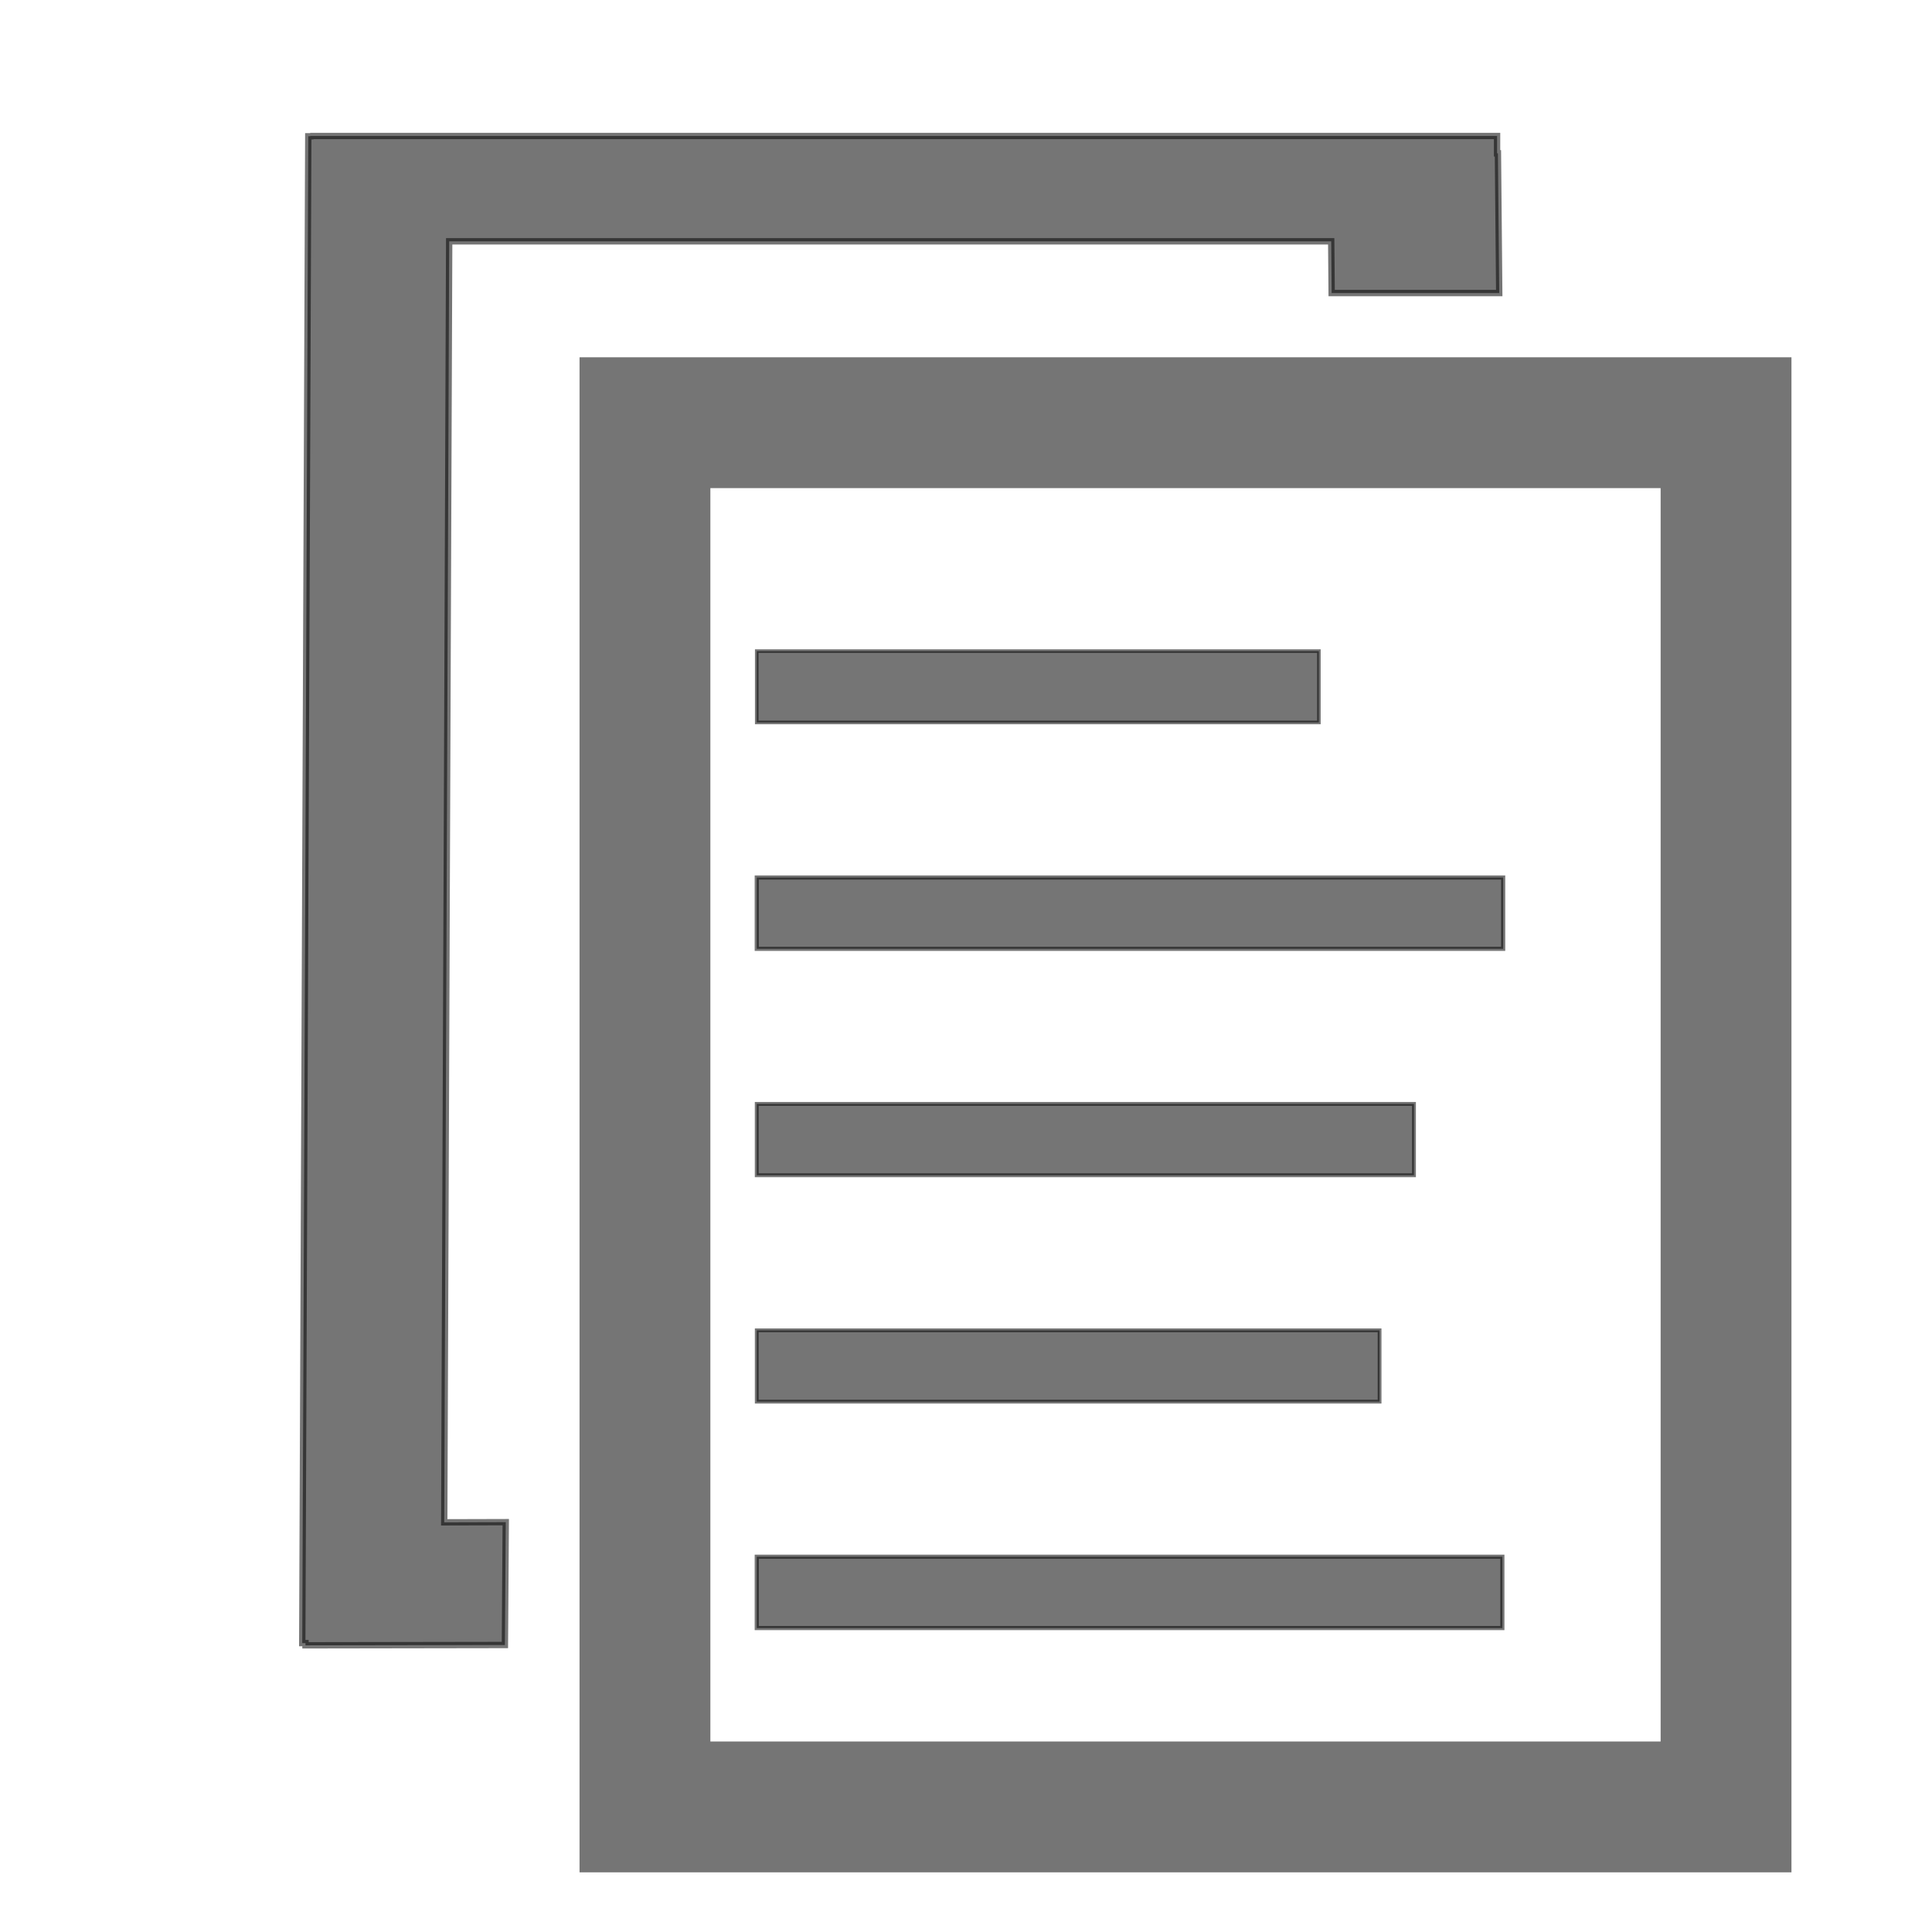 <?xml version="1.0" encoding="UTF-8" standalone="no"?>
<!-- Created with Inkscape (http://www.inkscape.org/) -->

<svg
   xmlns:dc="http://purl.org/dc/elements/1.1/"
   xmlns:cc="http://creativecommons.org/ns#"
   xmlns:rdf="http://www.w3.org/1999/02/22-rdf-syntax-ns#"
   xmlns:svg="http://www.w3.org/2000/svg"
   xmlns="http://www.w3.org/2000/svg"
   xmlns:sodipodi="http://sodipodi.sourceforge.net/DTD/sodipodi-0.dtd"
   xmlns:inkscape="http://www.inkscape.org/namespaces/inkscape"
   width="128"
   height="128"
   id="svg4066"
   version="1.1"
   inkscape:version="0.48.5 r10040"
   sodipodi:docname="ic_action_copy.svg">
  <defs
     id="defs4068" />
  <sodipodi:namedview
     id="base"
     pagecolor="#ffffff"
     bordercolor="#000000"
     borderopacity="0.541"
     inkscape:pageopacity="0.0"
     inkscape:pageshadow="2"
     inkscape:zoom="2.67"
     inkscape:cx="51.750573"
     inkscape:cy="57.547291"
     inkscape:document-units="px"
     inkscape:current-layer="layer1"
     showgrid="false"
     borderlayer="false"
     inkscape:window-width="1035"
     inkscape:window-height="853"
     inkscape:window-x="369"
     inkscape:window-y="3"
     inkscape:window-maximized="0" />
  <g
     inkscape:label="Layer 1"
     inkscape:groupmode="layer"
     id="layer1"
     transform="translate(0,-924.362)">
    <rect
       ry="0"
       height="91.708"
       width="71.625"
       stroke-miterlimit="4"
       y="952.367"
       x="42.73"
       id="rect10"
       style="fill:none;stroke:#000000;stroke-width:8.668;stroke-linecap:butt;stroke-linejoin:miter;stroke-miterlimit:4;stroke-opacity:0.541;stroke-dasharray:none"
       inkscape:transform-center-x="-21.391573"
       inkscape:transform-center-y="28.294015" />
    <path
       style="fill:#000000;fill-opacity:0.541;fill-rule:evenodd;stroke:#000000;stroke-width:0.42;stroke-linecap:butt;stroke-linejoin:miter;stroke-opacity:0.541;stroke-miterlimit:4;stroke-dasharray:none"
       d="m 20.552,933.37 0,0.021 -0.128,0 -0.399,99.832 0.214,0 0,0.146 13.212,-0.021 0.057,-8.139 -4.076,0.011 0.328,-84.87 58.436,0 0.029,3.427 11.103,0 -0.086,-9.257 -0.057,0 0,-1.149 -78.633,0 z"
       id="rect12-6"
       inkscape:connector-curvature="0" />
    <rect
       height="4.726"
       width="37.243"
       y="967.499"
       x="50.137"
       id="rect12"
       style="fill:#000000;fill-opacity:0.541;fill-rule:evenodd;stroke:#000000;stroke-width:0.238px;stroke-linecap:butt;stroke-linejoin:miter;stroke-opacity:0.541" />
    <rect
       style="fill:#000000;fill-opacity:0.541;fill-rule:evenodd;stroke:#000000;stroke-width:0.274;stroke-linecap:butt;stroke-linejoin:miter;stroke-opacity:0.541;stroke-miterlimit:4;stroke-dasharray:none"
       id="rect4272"
       x="50.137"
       y="982.499"
       width="49.452"
       height="4.726" />
    <rect
       height="4.726"
       width="43.542"
       y="997.499"
       x="50.137"
       id="rect4274"
       style="fill:#000000;fill-opacity:0.541;fill-rule:evenodd;stroke:#000000;stroke-width:0.257px;stroke-linecap:butt;stroke-linejoin:miter;stroke-opacity:0.541" />
    <rect
       style="fill:#000000;fill-opacity:0.541;fill-rule:evenodd;stroke:#000000;stroke-width:0.251px;stroke-linecap:butt;stroke-linejoin:miter;stroke-opacity:0.541"
       id="rect4276"
       x="50.137"
       y="1012.499"
       width="41.263"
       height="4.726" />
    <rect
       height="4.726"
       width="49.398"
       y="1027.499"
       x="50.137"
       id="rect4278"
       style="fill:#000000;fill-opacity:0.541;fill-rule:evenodd;stroke:#000000;stroke-width:0.274px;stroke-linecap:butt;stroke-linejoin:miter;stroke-opacity:0.541" />
  </g>
</svg>
